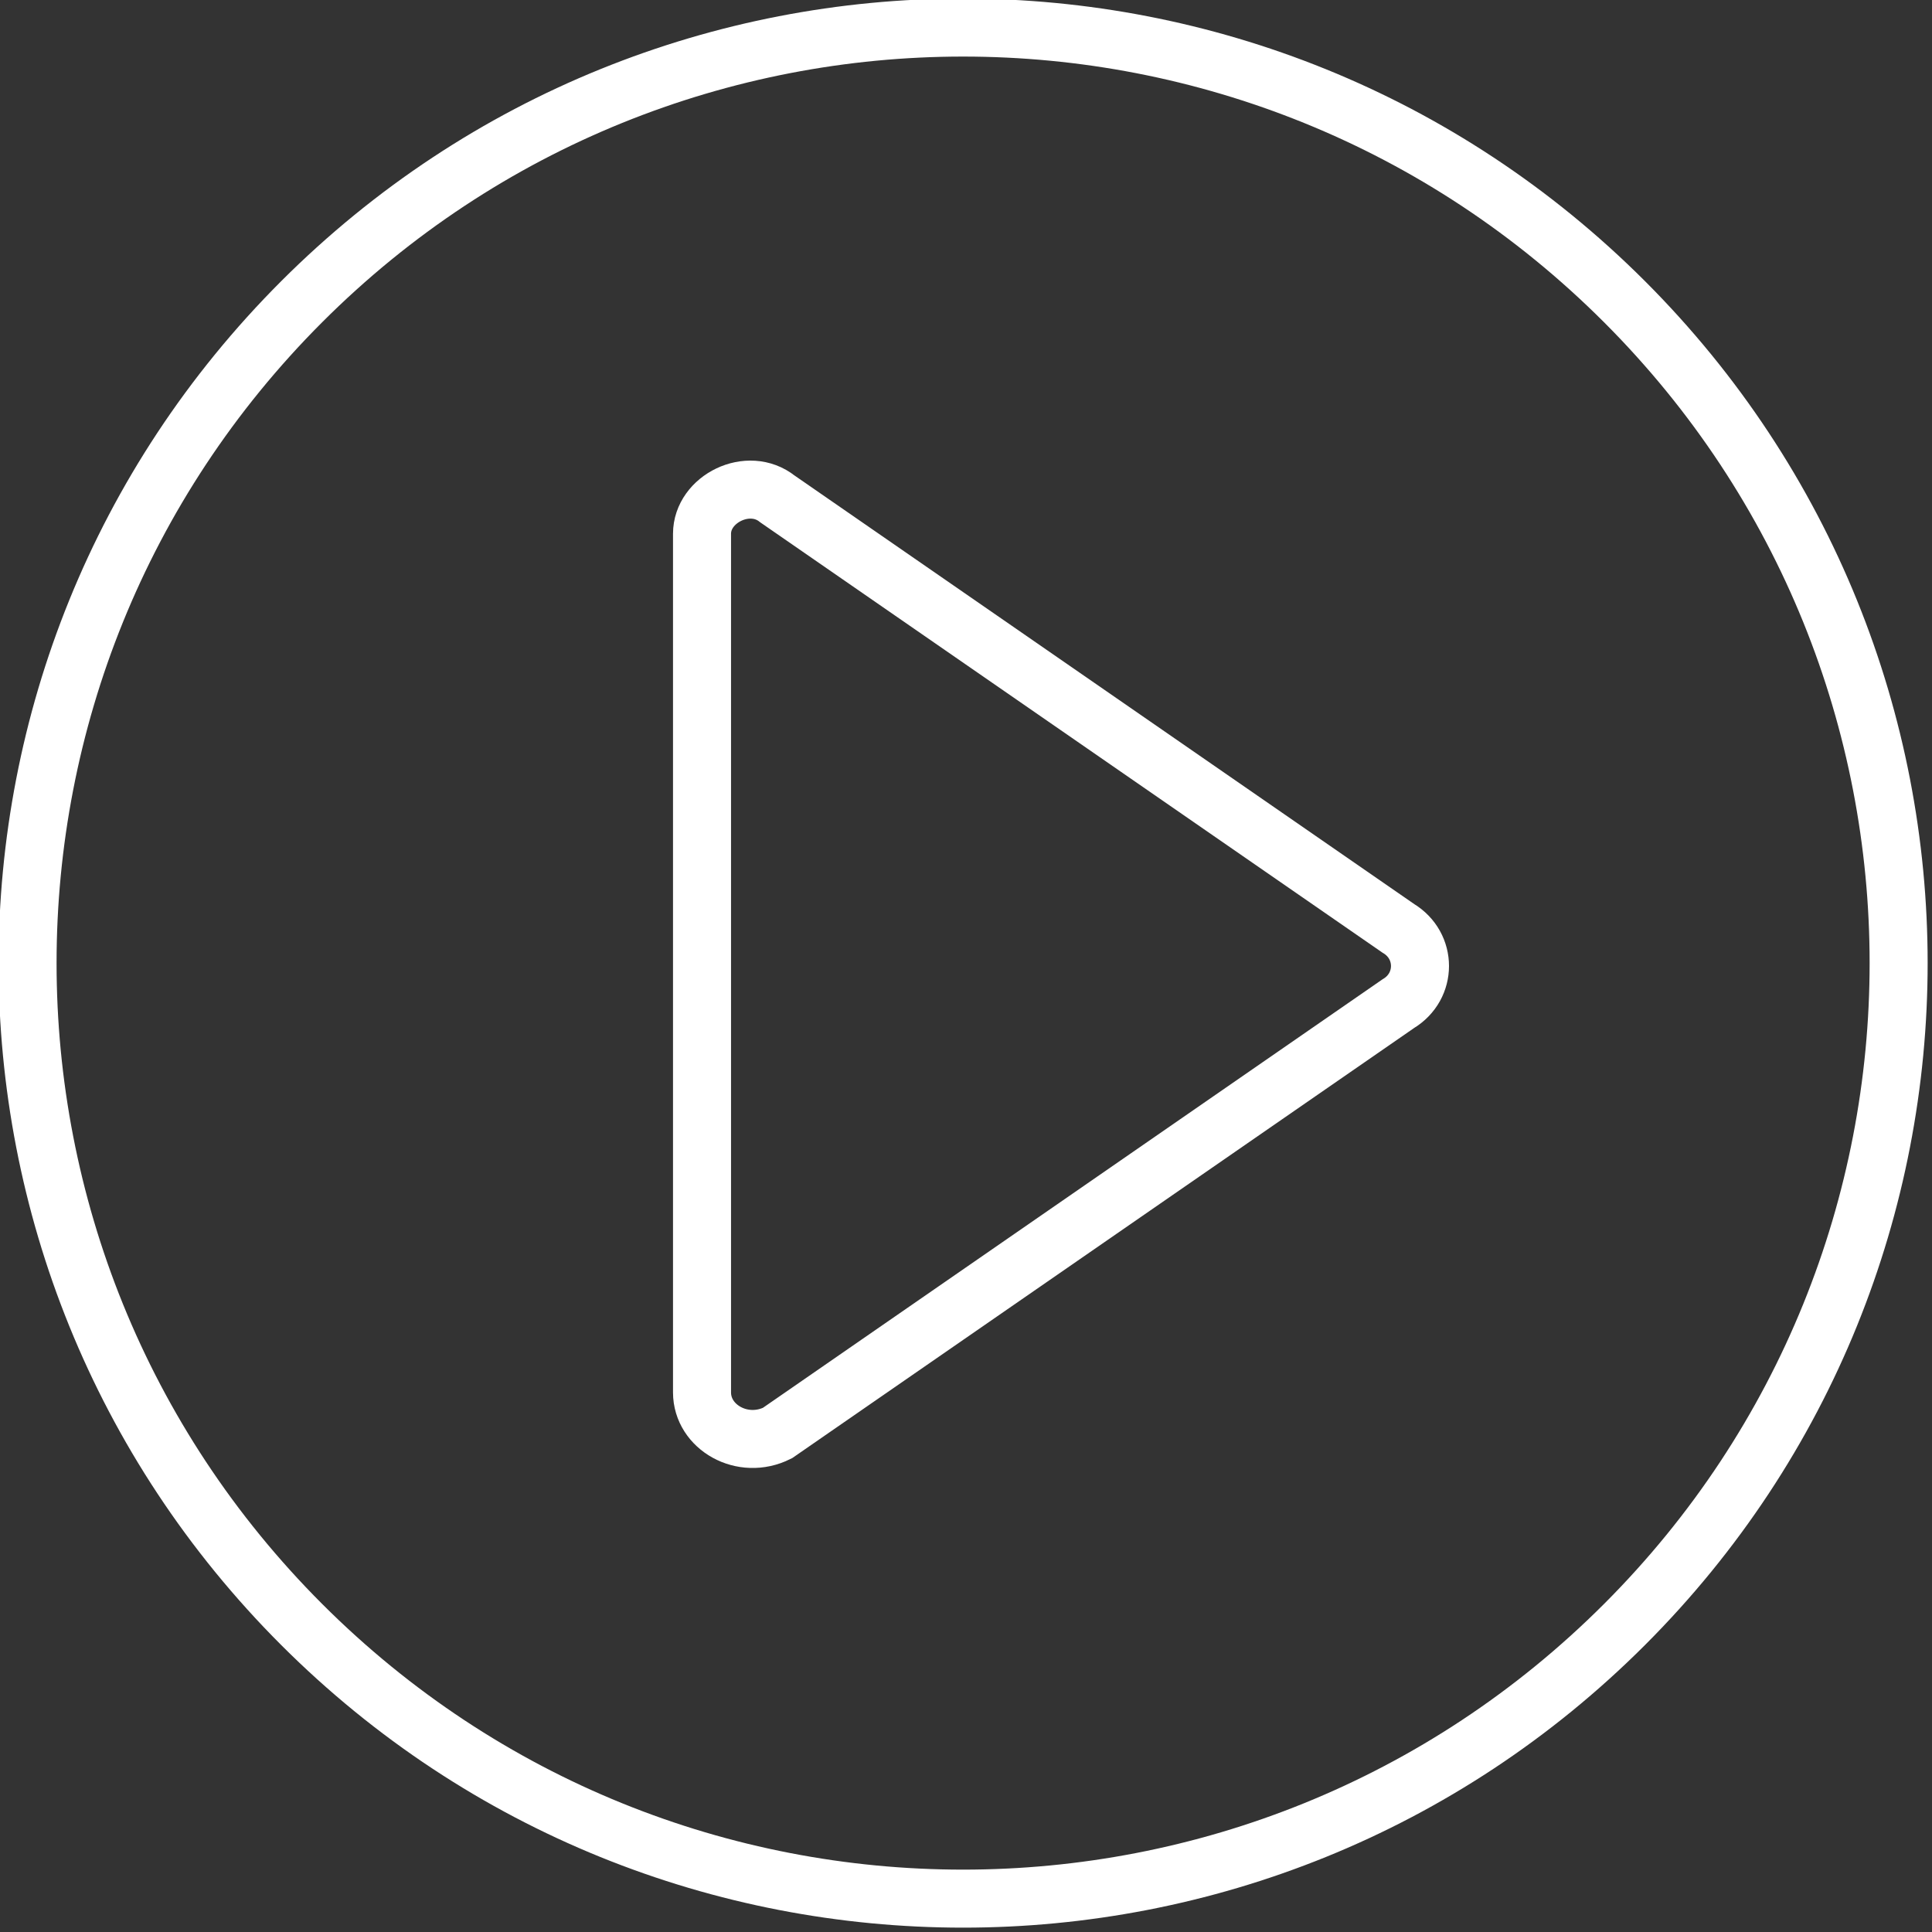 <?xml version="1.0" encoding="utf-8"?>
<!-- Generator: Adobe Illustrator 24.0.1, SVG Export Plug-In . SVG Version: 6.00 Build 0)  -->
<svg version="1.1" id="Capa_1" xmlns="http://www.w3.org/2000/svg" xmlns:xlink="http://www.w3.org/1999/xlink" x="0px" y="0px"
	 viewBox="0 0 33.3 33.3" style="enable-background:new 0 0 33.3 33.3;" xml:space="preserve">
<rect x="0" y="0" width="33.3" height="33.3" fill="#333333" stroke="none"/>
<style type="text/css">
	.st0{fill:none;stroke:#FFFFFF;stroke-miterlimit:10;}
</style>
<path class="st0" d="M28,5.2c6.3,6.3,6.3,16.5,0,22.8c-6.3,6.3-16.5,6.3-22.8,0s-6.3-16.5,0-22.8C11.5-1.1,21.7-1.1,28,5.2z"/>
<path class="st0" d="M12.1,9.2V24c0,0.6,0.7,1,1.3,0.7l10.7-7.4c0.5-0.3,0.5-1,0-1.3L13.4,8.6C12.9,8.2,12.1,8.6,12.1,9.2z"/>
<g>
</g>
<g>
</g>
<g>
</g>
<g>
</g>
<g>
</g>
<g>
</g>
<g>
</g>
<g>
</g>
<g>
</g>
<g>
</g>
<g>
</g>
<g>
</g>
<g>
</g>
<g>
</g>
<g>
</g>
</svg>
